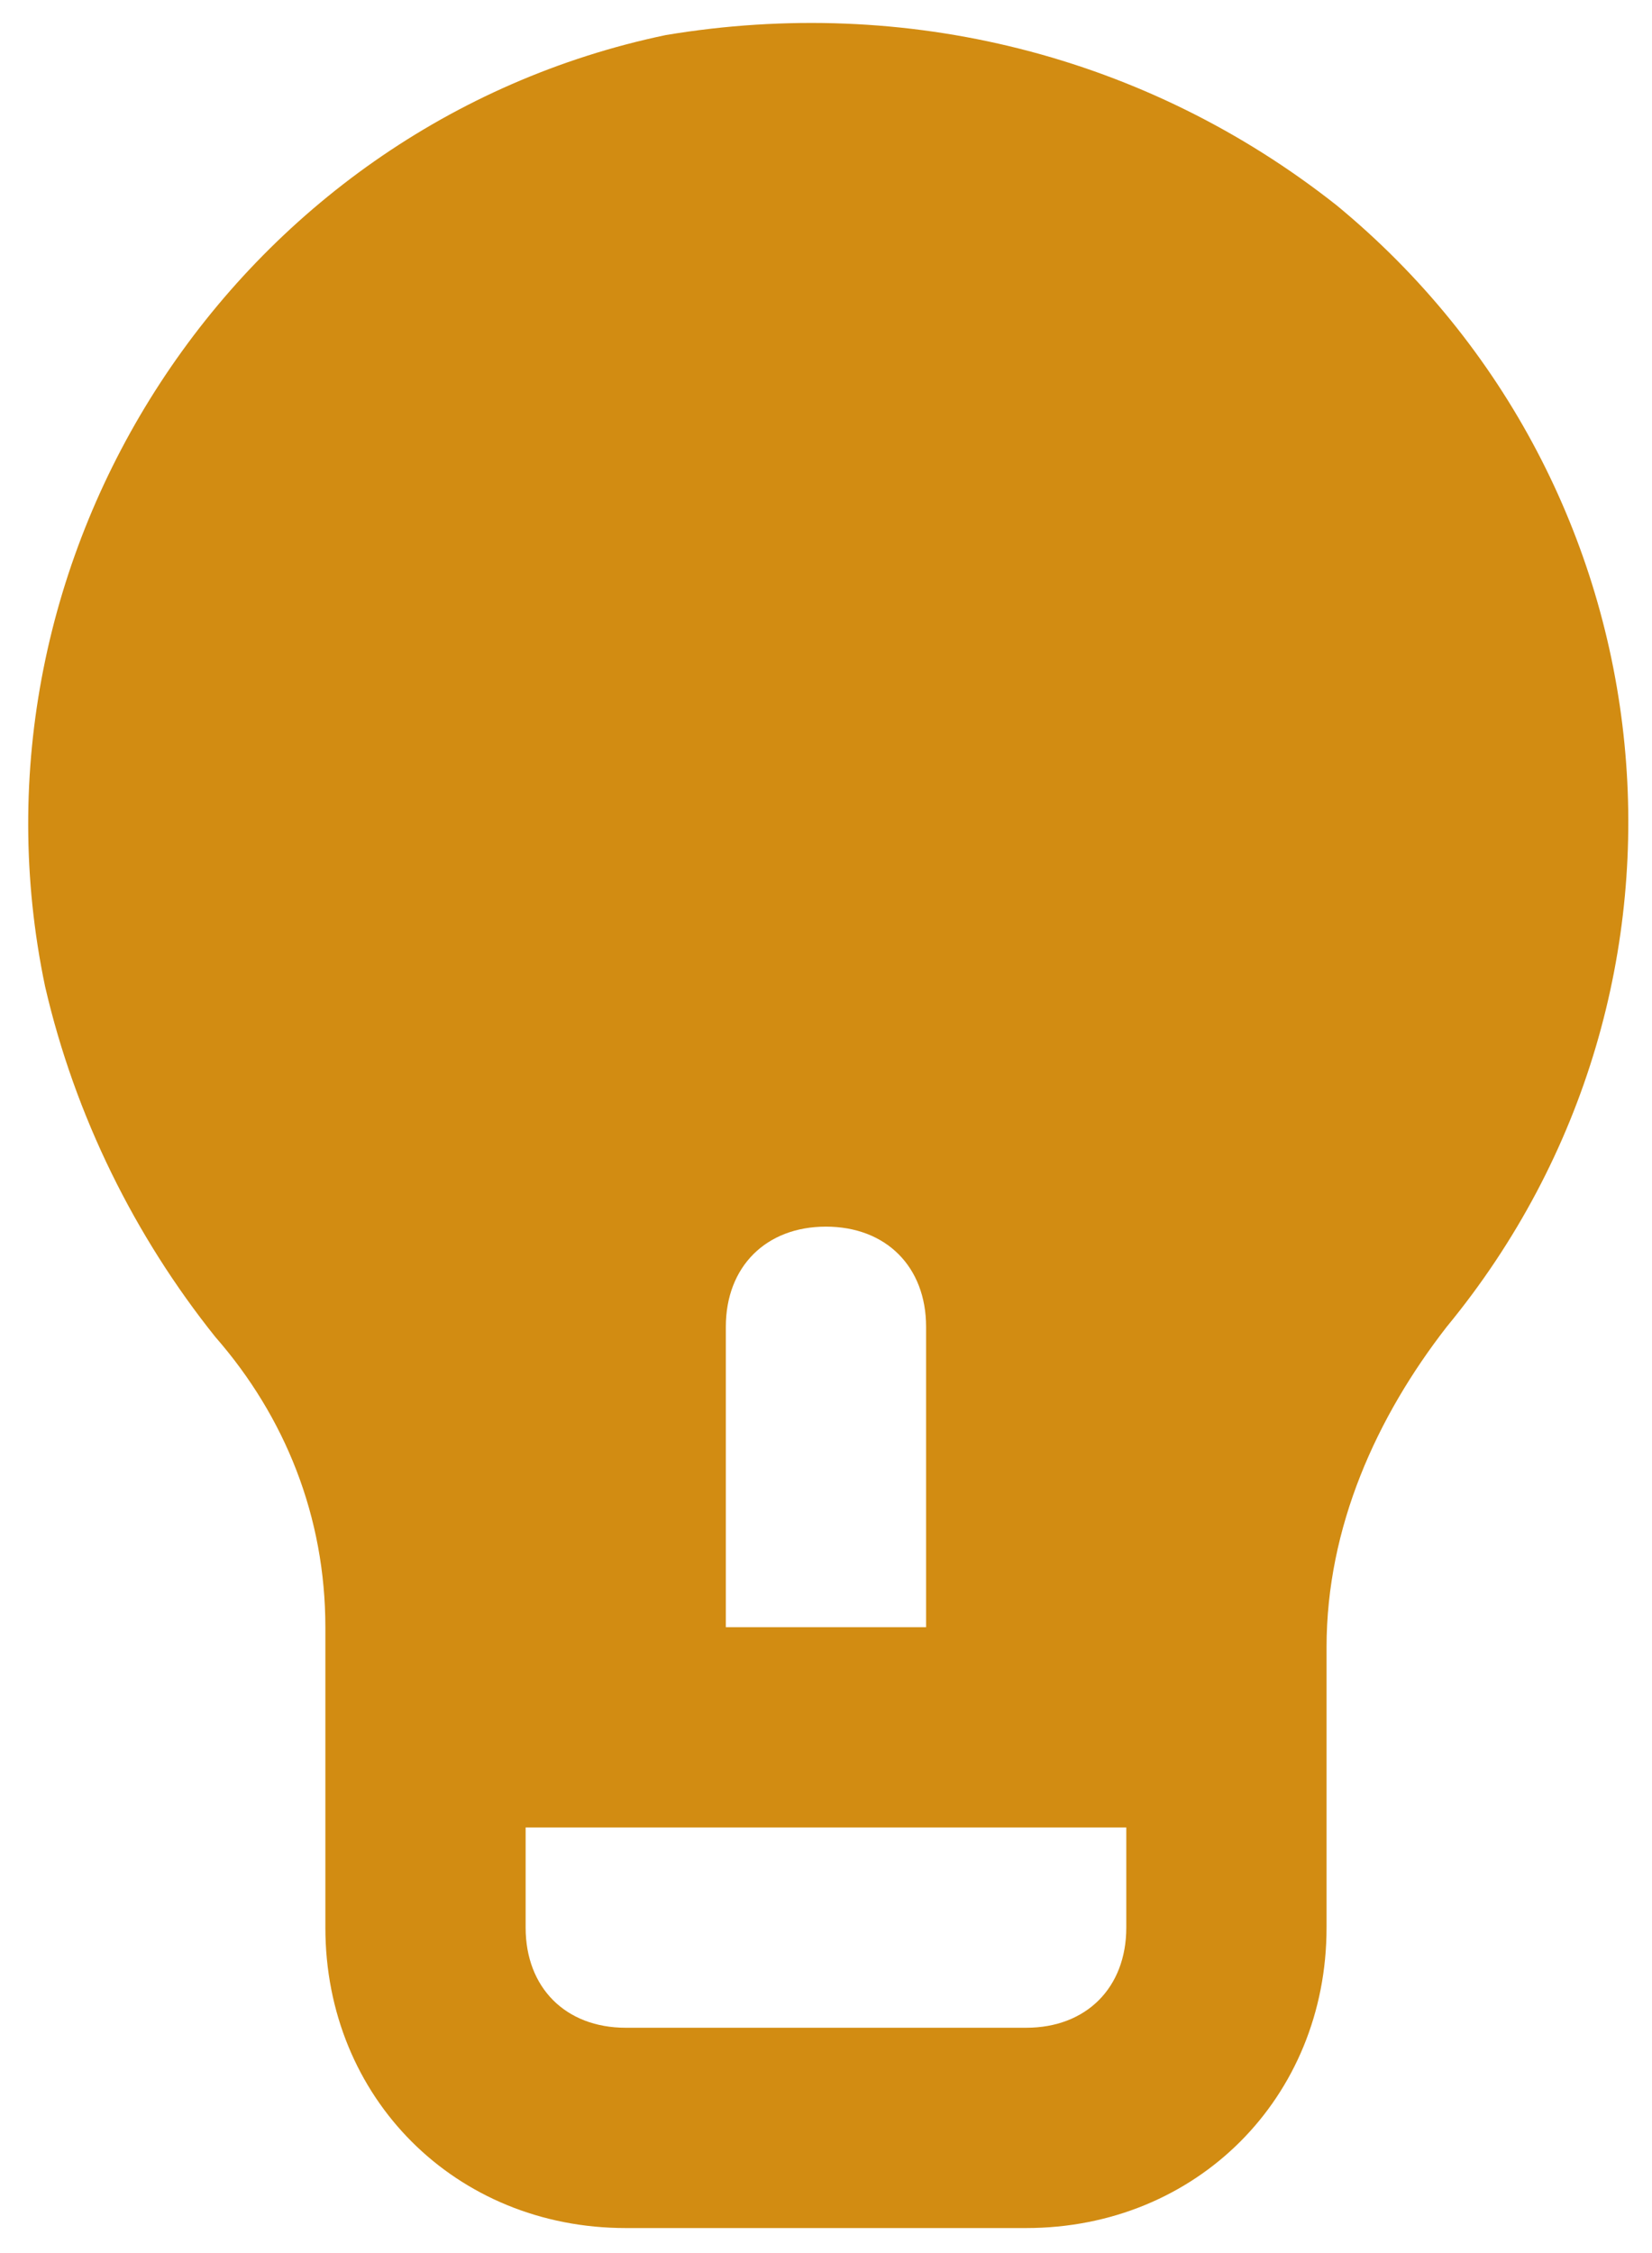 <svg width="22" height="30" viewBox="0 0 22 30" fill="none" xmlns="http://www.w3.org/2000/svg">
<path d="M17.799 2.733C15.266 0.733 12.066 -0.067 8.866 0.467C3.133 1.667 -0.6 7.4 0.6 13.133C1 14.867 1.8 16.467 2.866 17.8C3.8 18.867 4.333 20.2 4.333 21.667V25.667C4.333 27.933 6.066 29.667 8.333 29.667H13.666C15.933 29.667 17.666 27.933 17.666 25.667V21.933C17.666 20.333 18.333 18.867 19.266 17.667C23 13.133 22.333 6.467 17.799 2.733ZM9.666 17.667C9.666 16.867 10.2 16.333 10.999 16.333C11.8 16.333 12.333 16.867 12.333 17.667V21.667H9.666V17.667ZM14.999 25.667C14.999 26.467 14.466 27 13.666 27H8.333C7.533 27 7 26.467 7 25.667V24.333H14.999V25.667Z" fill="#D28C12"/>
</svg>
